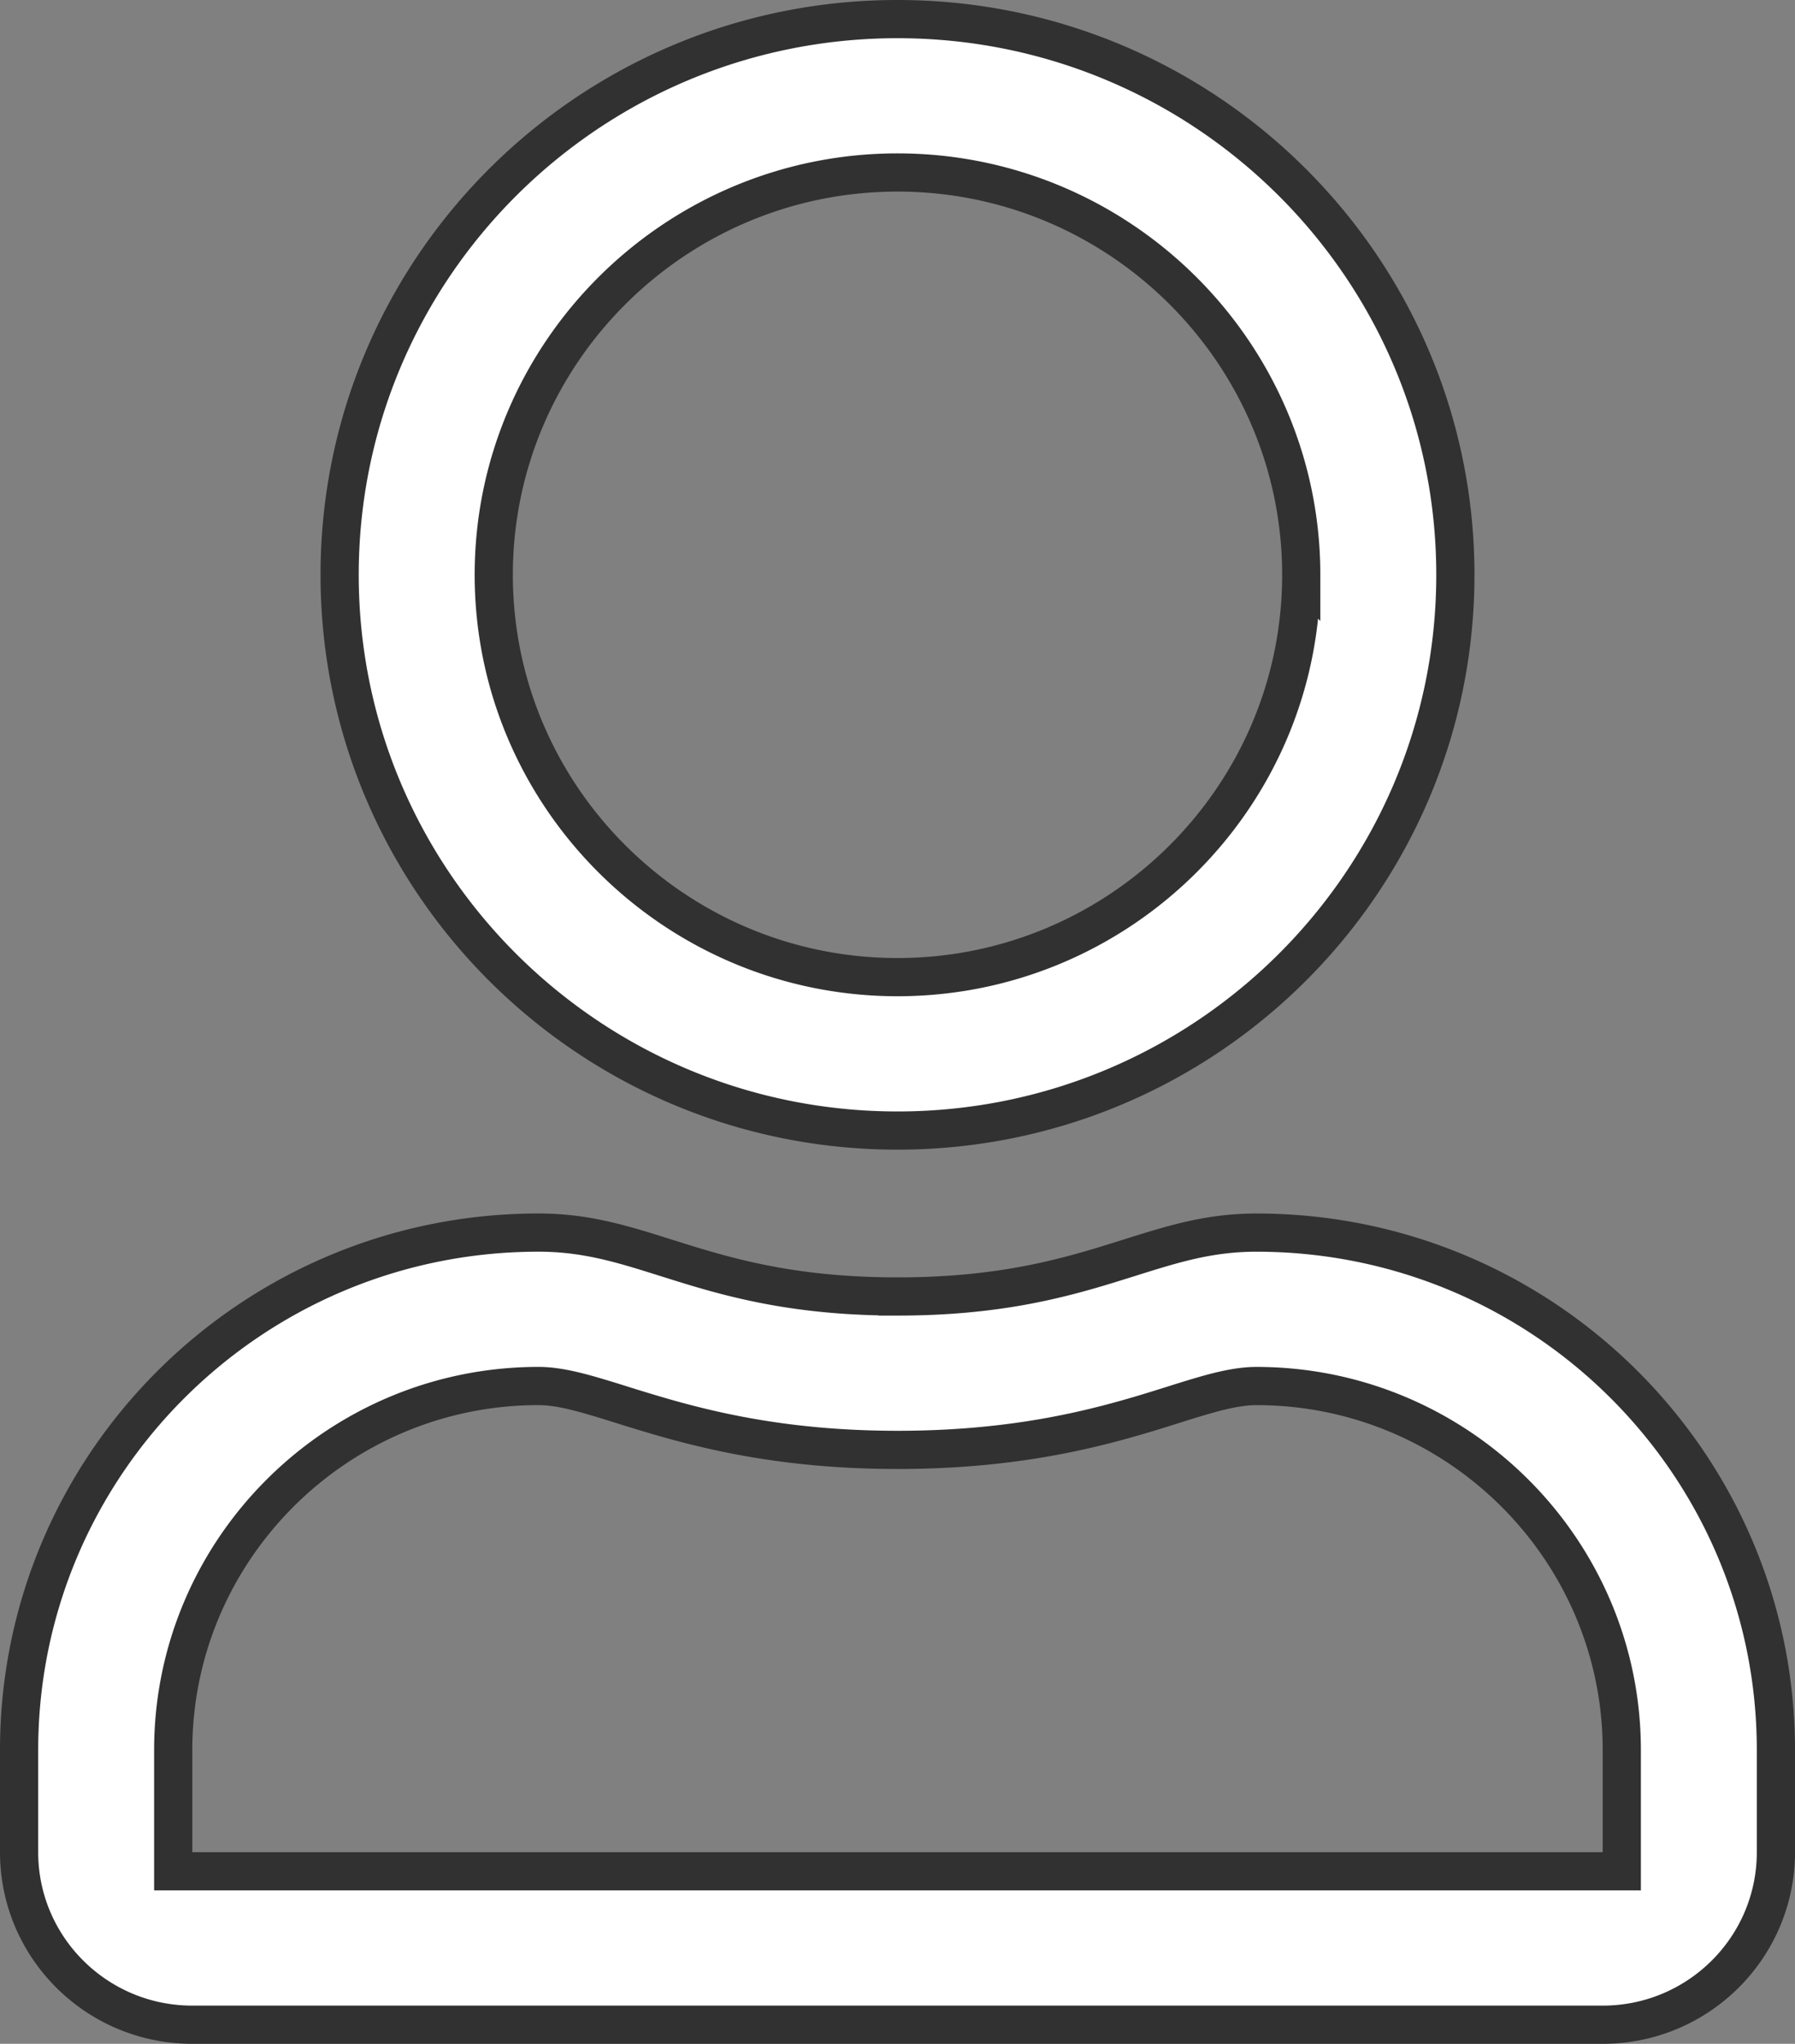<svg width="94" height="107" viewBox="0 0 94 107" fill="none" xmlns="http://www.w3.org/2000/svg"><rect x="0" y="0" width="94" height="107" fill="#808080" stroke="none"/><g clip-path="url(#a)"><path d="M83.929 97.969h1v-6.35c0-10.504-8.593-19.056-19.129-19.056-.929 0-1.933.248-2.997.563-.451.133-.903.275-1.378.425-.716.225-1.486.467-2.386.721-2.89.817-6.727 1.634-12.039 1.634-5.27 0-9.111-.817-12.017-1.634a84 84 0 0 1-2.398-.721c-.478-.15-.933-.292-1.387-.425-1.068-.315-2.075-.564-2.998-.564-10.536 0-19.129 8.553-19.129 19.057v6.35H83.93ZM47 67.875c5.075 0 8.373-.863 11.142-1.716l.995-.31c2.296-.723 4.186-1.318 6.663-1.318 15.02 0 27.2 12.137 27.2 27.088v5.35c0 4.982-4.06 9.031-9.071 9.031H10.07C5.06 106 1 101.951 1 96.969v-5.35C1 76.669 13.18 64.53 28.2 64.53c2.489 0 4.382.596 6.679 1.32l.986.308c2.767.853 6.06 1.716 11.135 1.716Zm29.214-37.781c0 16.058-13.082 29.094-29.214 29.094S17.786 46.152 17.786 30.094C17.786 14.035 30.868 1 47 1s29.214 13.036 29.214 29.094Zm-8.071 0C68.143 18.482 58.648 9.03 47 9.03s-21.143 9.451-21.143 21.063S35.352 51.156 47 51.156s21.143-9.45 21.143-21.062Z" fill="#fff" stroke="#313131" stroke-width="2"/></g><defs><clipPath id="a"><path fill="#fff" d="M0 0h94v107H0z"/></clipPath></defs></svg>